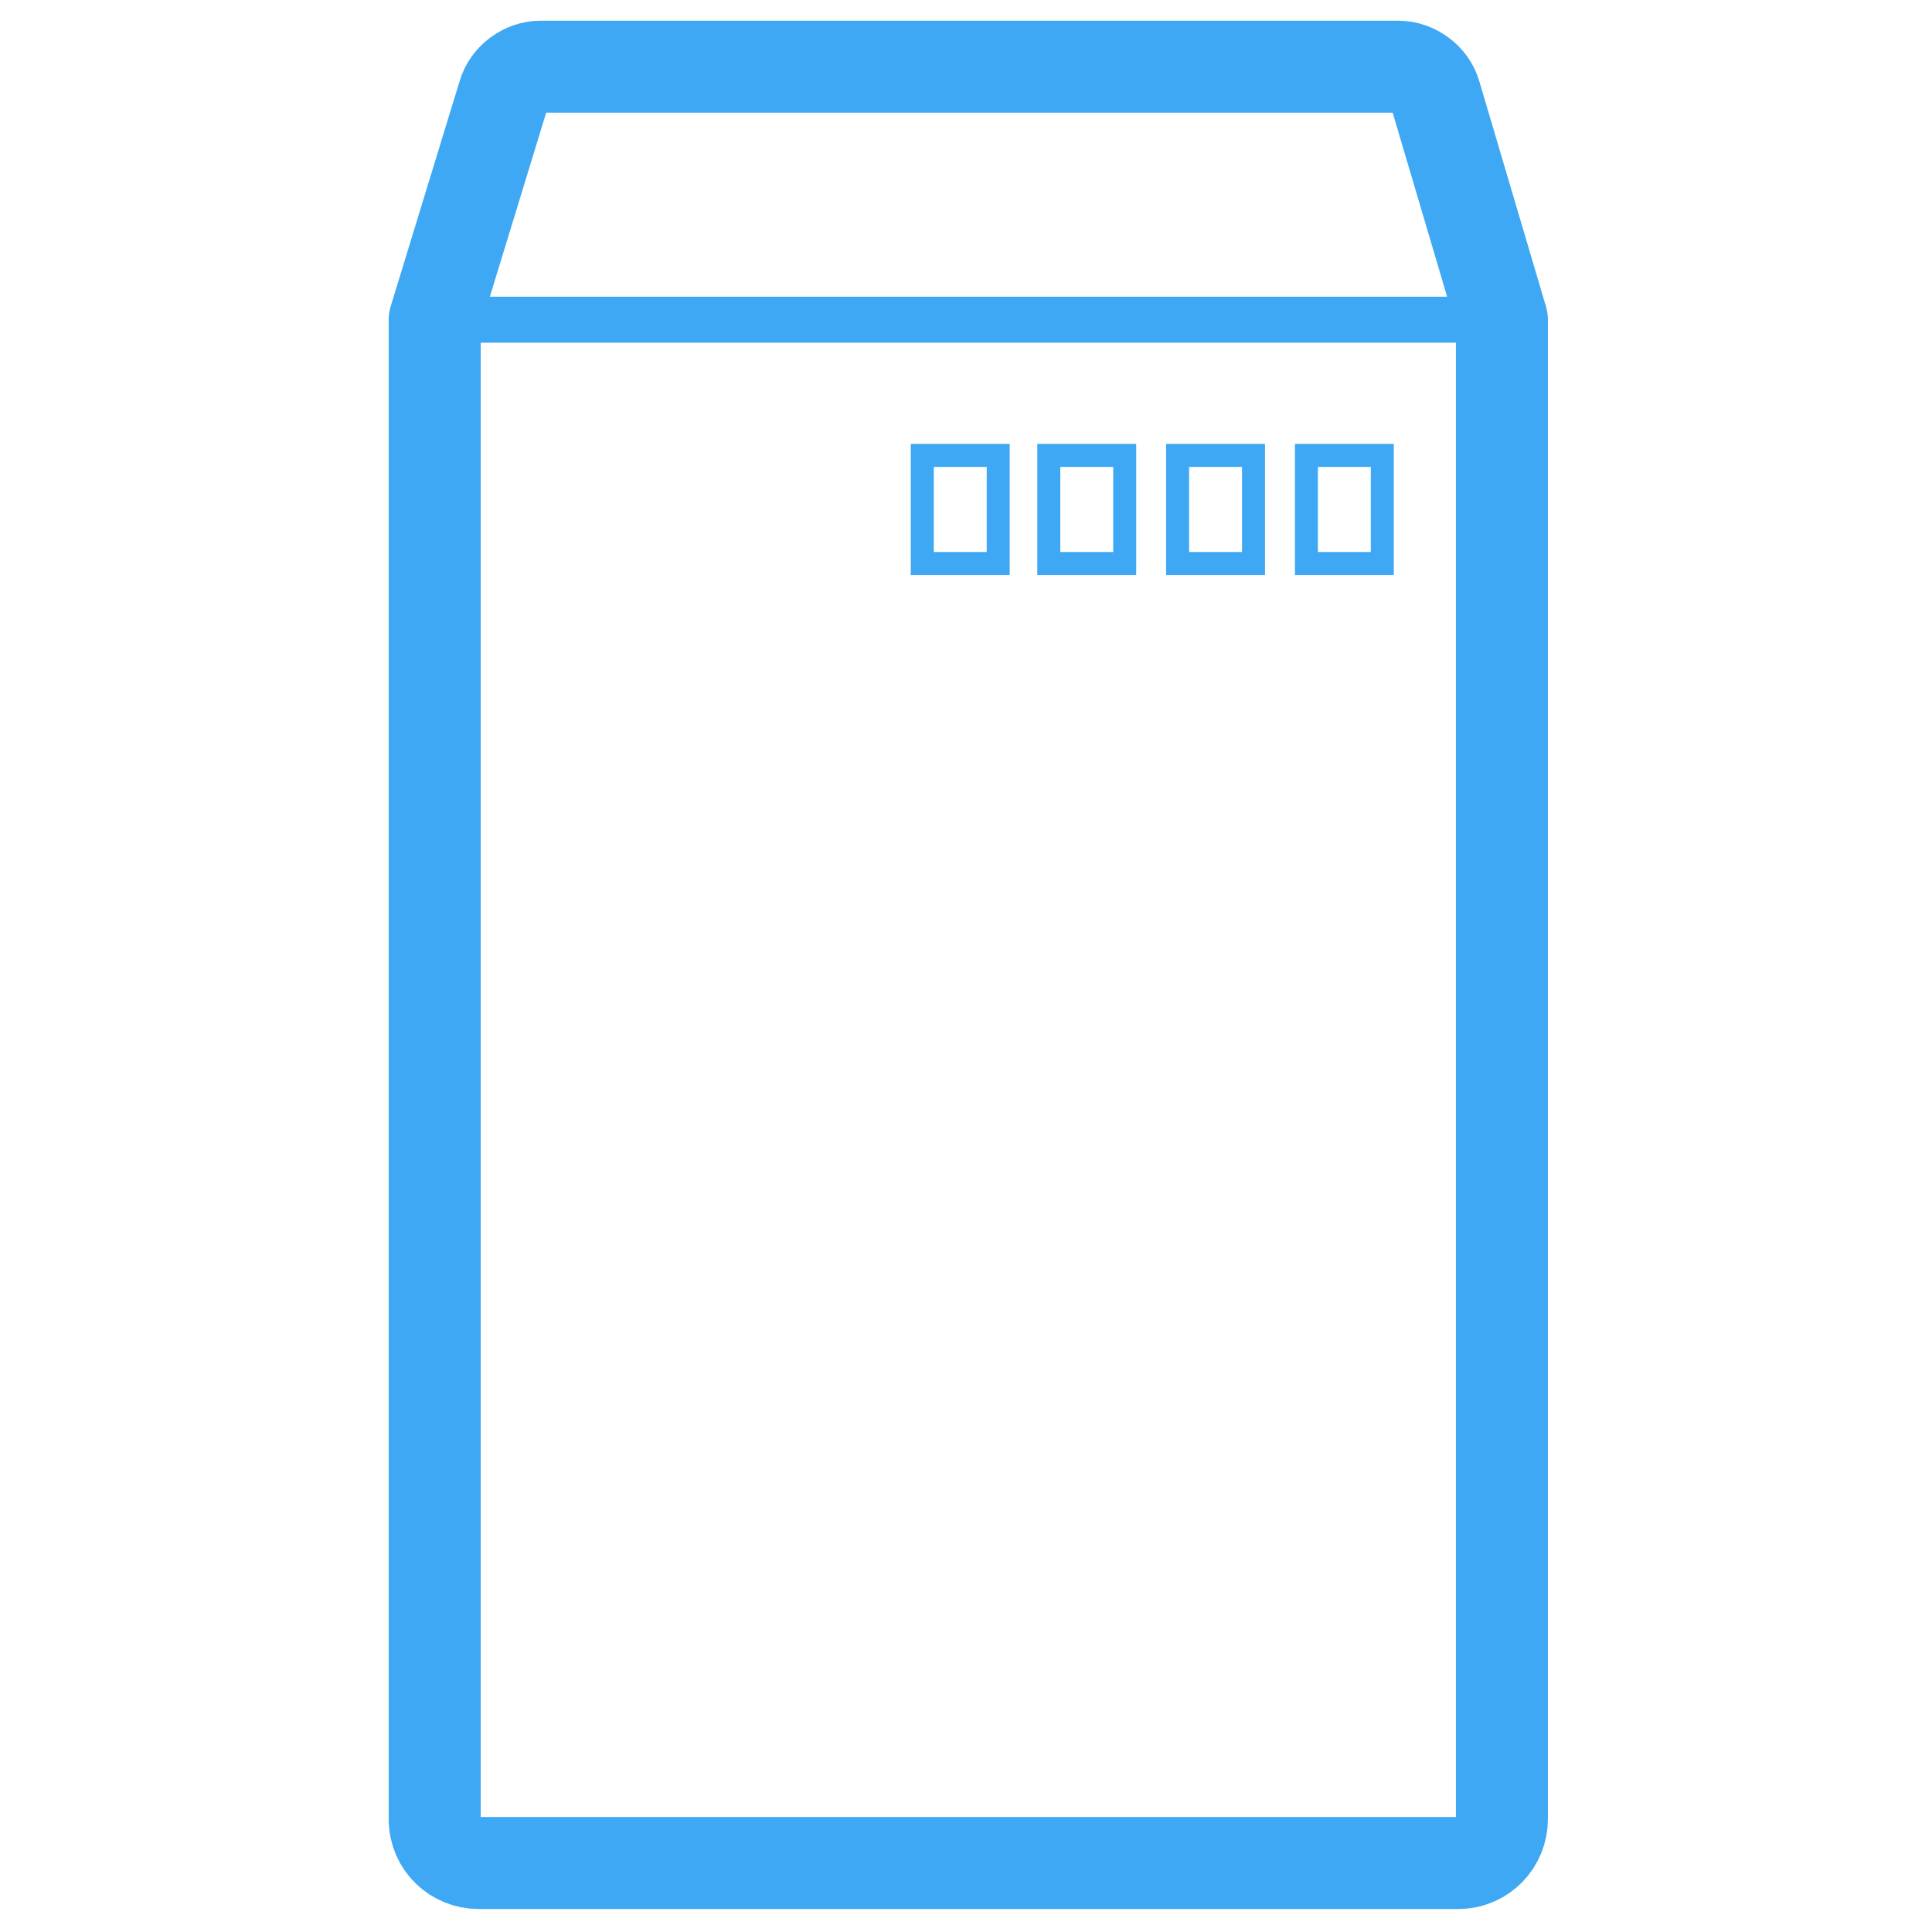 <?xml version="1.0" encoding="utf-8"?>
<!-- Generator: Adobe Illustrator 27.1.1, SVG Export Plug-In . SVG Version: 6.00 Build 0)  -->
<svg version="1.1" id="レイヤー_1" xmlns="http://www.w3.org/2000/svg" xmlns:xlink="http://www.w3.org/1999/xlink" x="0px"
	 y="0px" viewBox="0 0 84 84" style="enable-background:new 0 0 84 84;" xml:space="preserve">
<style type="text/css">
	.st0{fill:none;stroke:#3FA8F4;stroke-width:4;stroke-linecap:round;stroke-linejoin:round;stroke-miterlimit:10;}
	.st1{fill:none;stroke:#3FA8F4;stroke-width:2;stroke-miterlimit:10;}
	.st2{fill:none;stroke:#3FA8F4;stroke-linecap:round;stroke-miterlimit:10;}
</style>
<g id="レイヤー_2_00000046313603727789429550000003598908241705319309_">
	<path class="st0" d="M62.4,4.1c-0.2-0.7-0.9-1.2-1.6-1.2H23.5c-0.7,0-1.4,0.5-1.6,1.2l-3,9.8v65.2c0,1.1,0.9,1.9,1.9,1.9h42.6
		c1.1,0,1.9-0.9,1.9-1.9V13.9L62.4,4.1z"/>
	<line class="st1" x1="19" y1="13.9" x2="65.4" y2="13.9"/>
	<g>
		<rect x="40.1" y="19.8" class="st2" width="3.3" height="4.7"/>
		<rect x="45.6" y="19.8" class="st2" width="3.3" height="4.7"/>
		<rect x="51.2" y="19.8" class="st2" width="3.3" height="4.7"/>
		<rect x="56.8" y="19.8" class="st2" width="3.3" height="4.7"/>
	</g>
</g>
</svg>
